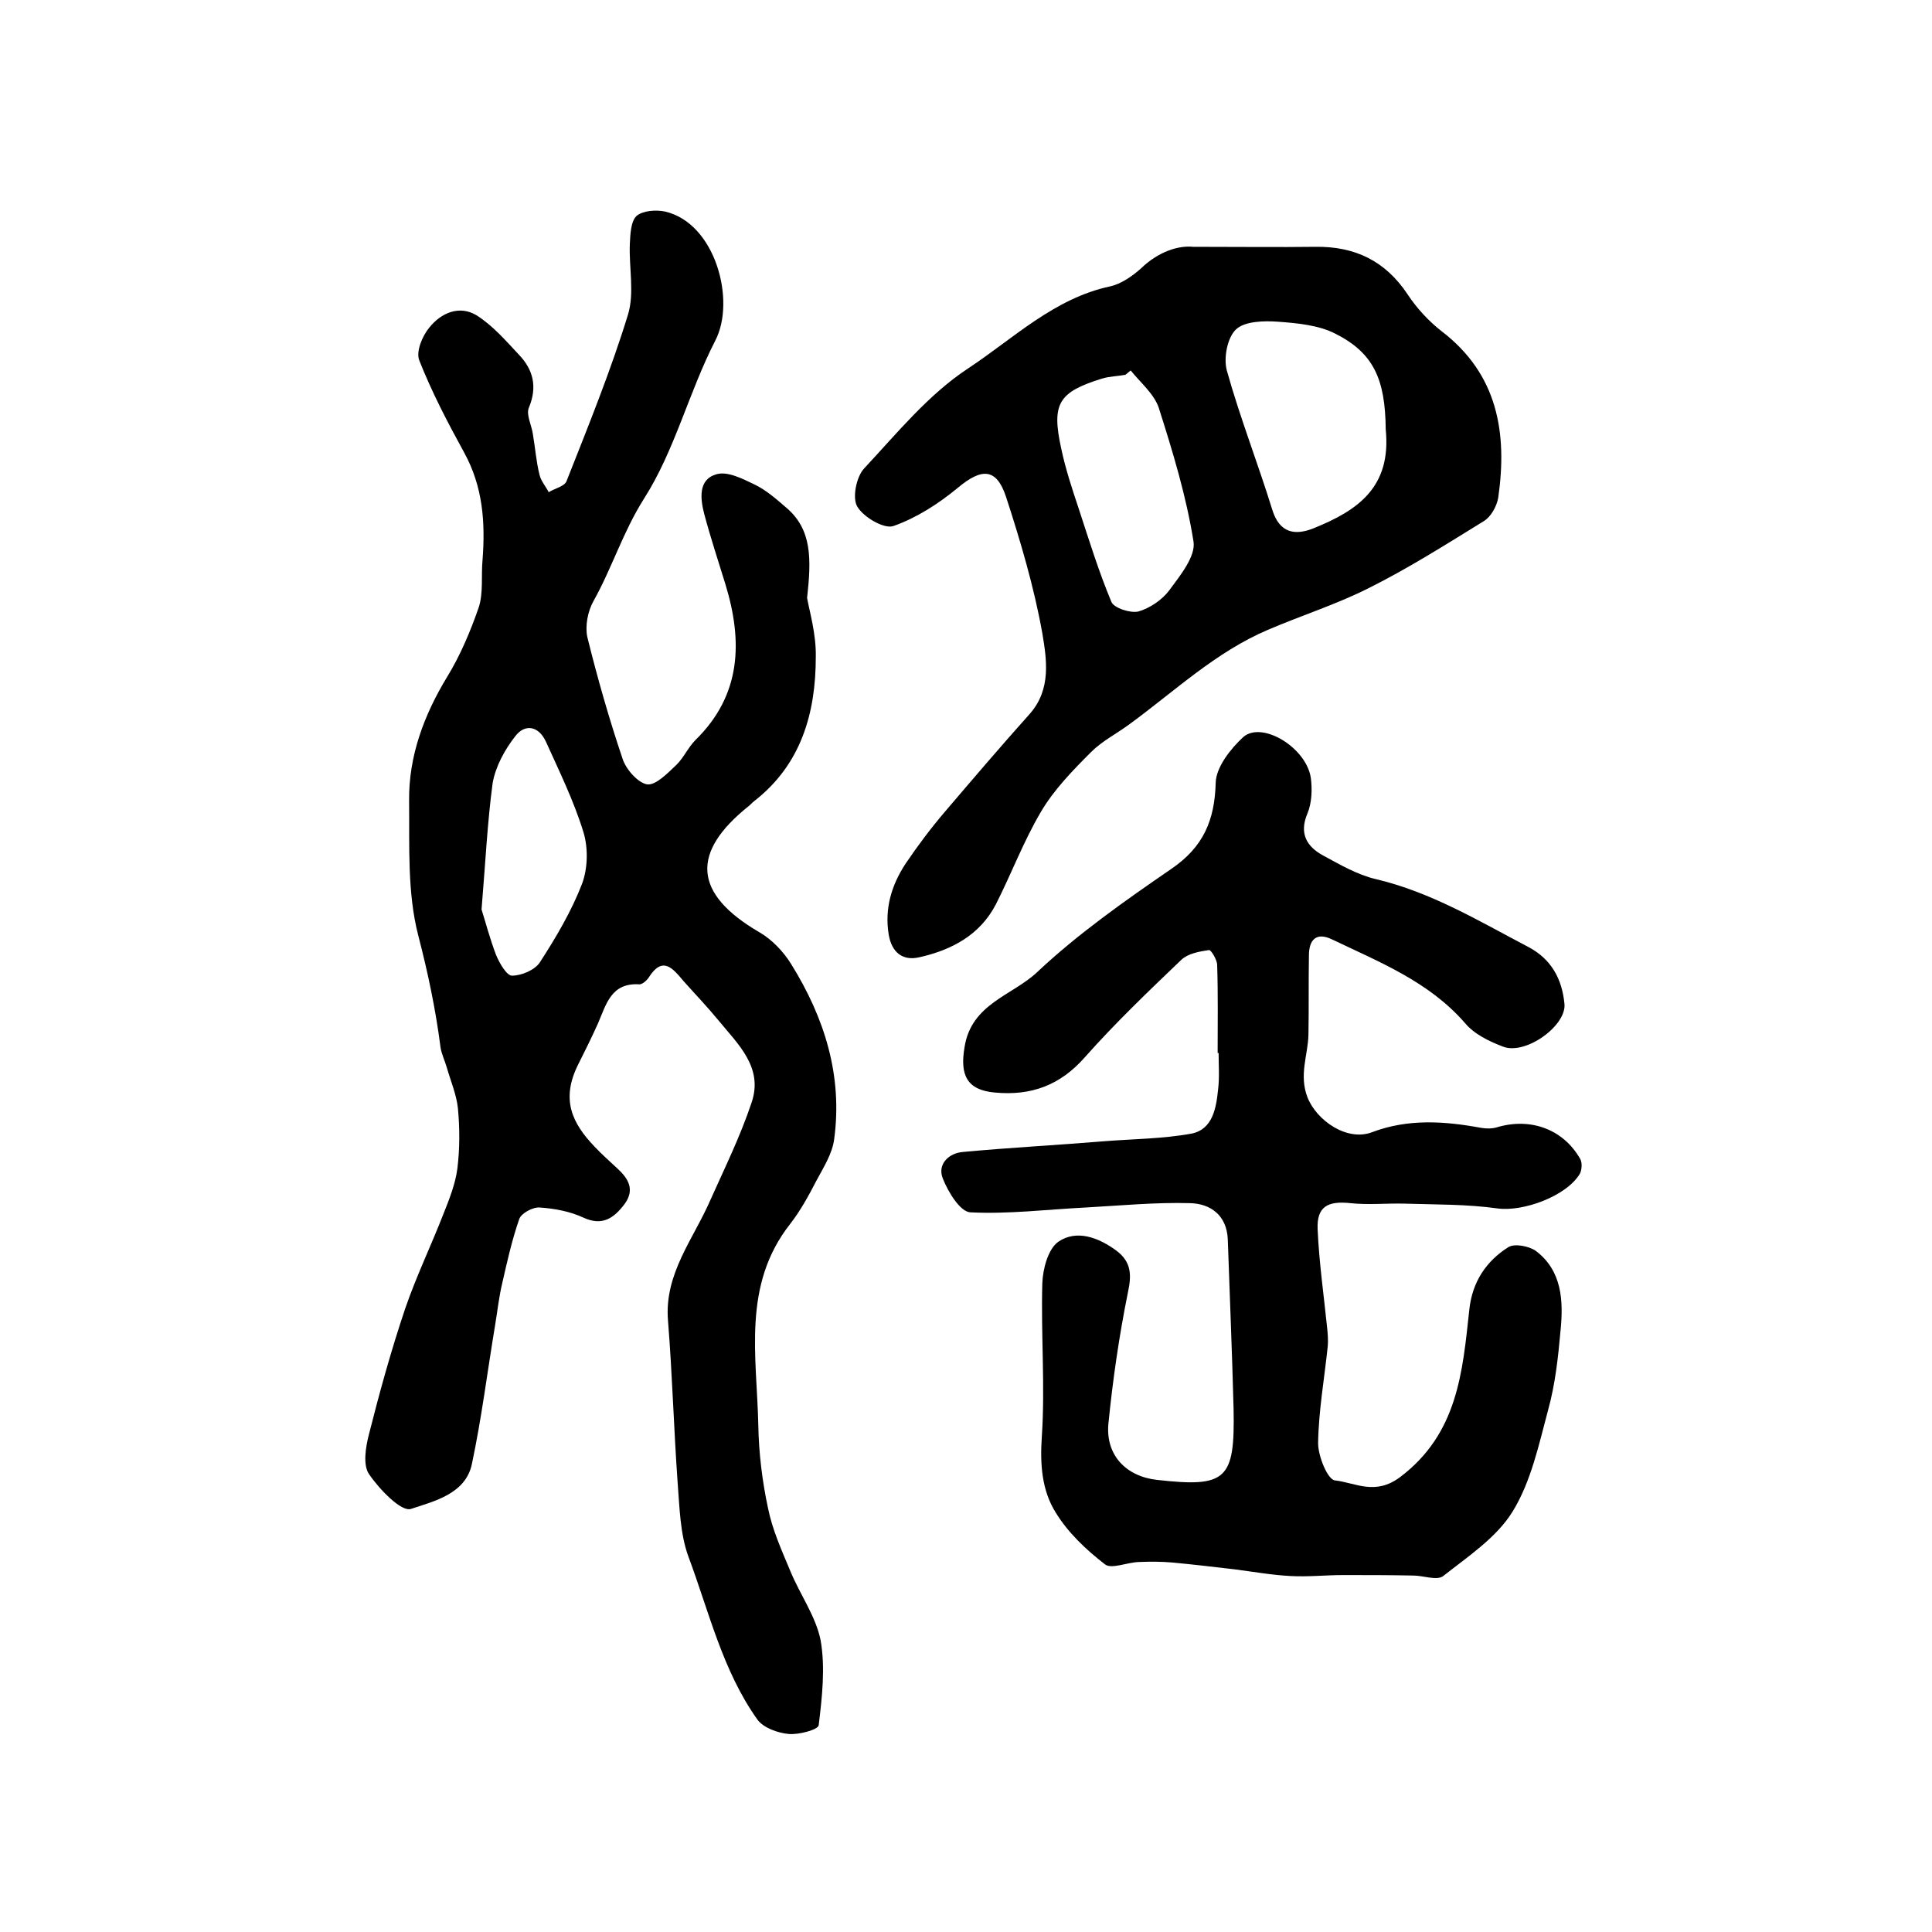 <?xml version="1.0" encoding="utf-8"?>
<!-- Generator: Adobe Illustrator 22.0.0, SVG Export Plug-In . SVG Version: 6.00 Build 0)  -->
<svg version="1.1" id="图层_1" xmlns="http://www.w3.org/2000/svg" xmlns:xlink="http://www.w3.org/1999/xlink" x="0px" y="0px"
	 viewBox="0 0 400 400" style="enable-background:new 0 0 400 400;" xml:space="preserve">
<style type="text/css">
	.st0{fill:#FFFFFF;}
</style>
<g>
	
	<path d="M167.1,123.8c0.5,2.8,1.9,7.5,1.8,12.2c0,11.6-3,22.3-12.8,29.9c-0.4,0.3-0.7,0.7-1.1,1c-12,9.6-11.5,18.1,2.2,26.1
		c2.6,1.5,5,4,6.6,6.6c6.9,11.1,10.7,23.1,8.9,36.3c-0.4,3-2.2,5.8-3.7,8.6c-1.6,3.1-3.3,6.2-5.4,8.9c-10,12.7-6.9,27.4-6.6,41.7
		c0.1,5.7,0.8,11.5,2,17.1c0.9,4.5,2.8,8.7,4.6,13c2,4.9,5.3,9.4,6.3,14.4c1,5.7,0.3,11.8-0.4,17.6c-0.1,0.9-4.1,2-6.2,1.8
		c-2.3-0.2-5.3-1.3-6.5-3c-7.2-10.1-10-22.3-14.3-33.8c-1.7-4.7-1.8-10.1-2.2-15.2c-0.8-11.2-1.1-22.4-2-33.6
		c-0.8-9.7,5.3-16.9,8.8-25c3-6.7,6.2-13.2,8.5-20.1c2.5-7.3-2.8-12.1-6.9-17.1c-2.3-2.8-4.8-5.4-7.2-8.1c-2.2-2.6-4.3-5.3-7.2-0.7
		c-0.4,0.6-1.3,1.4-1.9,1.4c-5.9-0.4-6.9,4.2-8.6,8.1c-1.3,2.9-2.7,5.7-4.1,8.5c-3.6,7.2-1.3,12.1,3.4,17c1.5,1.6,3.1,3,4.7,4.5
		c2.3,2.1,3.7,4.4,1.5,7.4c-2.2,2.9-4.6,4.6-8.5,2.8c-2.8-1.3-6-1.9-9.1-2.1c-1.4-0.1-3.8,1.2-4.2,2.4c-1.5,4.3-2.5,8.8-3.5,13.2
		c-0.7,2.9-1,5.8-1.5,8.8c-1.6,9.6-2.8,19.3-4.8,28.7c-1.3,6.2-7.8,7.7-12.6,9.3c-2,0.7-6.6-4.1-8.7-7.2c-1.3-1.9-0.7-5.6,0-8.3
		c2.2-8.7,4.6-17.4,7.5-26c2.3-6.7,5.4-13.1,8-19.8c1.2-3,2.4-6.1,2.8-9.2c0.5-4.1,0.5-8.3,0.1-12.5c-0.3-2.8-1.5-5.6-2.3-8.4
		c-0.4-1.4-1.1-2.8-1.3-4.2c-1-7.8-2.6-15.4-4.6-23.1c-2.3-8.9-1.8-18.5-1.9-27.9c-0.1-9.3,3.1-17.8,7.9-25.7
		c2.7-4.4,4.8-9.4,6.5-14.3c1-3,0.5-6.6,0.8-9.8c0.6-7.8,0.1-15.2-3.8-22.3c-3.4-6.2-6.7-12.5-9.3-19.1c-0.7-1.8,0.6-5,2.1-6.8
		c2.4-3,6.2-4.7,9.8-2.5c3.3,2.1,6,5.2,8.7,8.1c3,3.1,3.9,6.7,2.1,11c-0.6,1.4,0.5,3.5,0.8,5.3c0.5,2.9,0.7,5.8,1.4,8.6
		c0.3,1.3,1.3,2.4,1.9,3.6c1.3-0.8,3.3-1.2,3.7-2.3c4.5-11.4,9.1-22.7,12.7-34.4c1.4-4.5,0.2-9.8,0.4-14.7c0.1-2,0.2-4.7,1.4-5.8
		c1.3-1.1,4-1.3,5.9-0.9c10.4,2.4,14.7,18.4,10.4,26.7c-5.5,10.7-8.4,22.8-14.8,32.8c-4.3,6.8-6.6,14.3-10.4,21.1
		c-1.2,2.1-1.8,5.2-1.3,7.5c2.1,8.5,4.5,16.9,7.3,25.2c0.7,2.2,3.2,5,5.1,5.3c1.8,0.2,4.2-2.3,6.1-4.1c1.5-1.5,2.4-3.6,3.9-5.1
		c9.5-9.3,9.8-20.4,6.2-32.2c-1.5-4.9-3.1-9.7-4.4-14.6c-0.8-3.1-1.3-7.1,2.5-8.2c2.3-0.7,5.4,0.9,7.9,2.1c2.5,1.2,4.6,3.1,6.7,4.9
		C168.1,109.7,168,115.7,167.1,123.8z M99.7,188.3c0.8,2.5,1.7,6,3,9.4c0.7,1.7,2.2,4.3,3.3,4.3c2,0,4.8-1.2,5.8-2.8
		c3.3-5.1,6.5-10.5,8.7-16.2c1.2-3.2,1.3-7.4,0.3-10.7c-2-6.5-5-12.6-7.8-18.8c-1.5-3.2-4.3-3.7-6.3-1.1c-2.2,2.8-4.1,6.3-4.7,9.7
		C100.9,170.3,100.5,178.7,99.7,188.3z"/>
	<path d="M252.1,218c0-6.1,0.1-12.1-0.1-18.2c0-1.1-1.3-3.2-1.7-3.1c-2,0.3-4.3,0.7-5.7,2c-6.8,6.5-13.7,13.1-20,20.2
		c-5.1,5.8-11.1,8-18.6,7.3c-5.8-0.5-7.3-3.6-6.3-9.4c1.4-9,9.9-10.7,15-15.5c8.5-8,18.2-14.8,27.8-21.4c6.6-4.5,9-10,9.2-17.9
		c0.1-3.2,3.1-7,5.7-9.4c3.9-3.4,13.1,2.2,14,8.5c0.3,2.4,0.2,5.1-0.7,7.3c-1.8,4.2-0.1,6.9,3.2,8.7c3.5,1.9,7.1,4,10.9,4.9
		c11.5,2.7,21.4,8.7,31.7,14.1c4.7,2.5,6.9,6.6,7.4,11.7c0.5,4.5-8,10.7-12.7,8.9c-2.9-1.1-6-2.6-7.9-4.9
		c-7.5-8.6-17.7-12.6-27.5-17.3c-3.3-1.6-4.8,0.1-4.8,3.3c-0.1,5.5,0,11-0.1,16.4c-0.1,4.3-2,8.3-0.2,13c1.9,4.8,8.2,9.2,13.4,7.2
		c7.4-2.8,14.9-2.3,22.5-0.9c1.1,0.2,2.3,0.2,3.3-0.1c7-2.1,13.8,0.4,17.3,6.6c0.4,0.8,0.3,2.2-0.1,3c-2.8,4.7-11.8,7.9-17,7.2
		c-6.4-0.9-12.9-0.8-19.3-1c-3.7-0.1-7.5,0.3-11.2-0.1c-4.7-0.5-7,0.7-6.8,5.4c0.3,6.9,1.3,13.8,2,20.7c0.1,1.1,0.2,2.3,0.1,3.5
		c-0.7,6.7-1.9,13.4-2,20.1c0,2.7,2,7.6,3.5,7.7c4.3,0.5,8.3,3.2,13.5-0.7c11.9-9,12.9-21.7,14.3-34.6c0.6-5.8,3.5-10.1,8.1-13
		c1.3-0.8,4.3-0.2,5.7,0.8c5.4,4.1,5.7,10.3,5.1,16.4c-0.5,5.6-1.1,11.2-2.6,16.6c-1.9,7.1-3.5,14.7-7.3,20.9
		c-3.3,5.4-9.2,9.3-14.4,13.4c-1.3,1-4.1-0.1-6.2-0.1c-4.8-0.1-9.7-0.1-14.5-0.1c-3.6,0-7.3,0.4-10.9,0.2c-3.9-0.2-7.8-0.9-11.7-1.4
		c-4.3-0.5-8.5-1-12.8-1.4c-2.3-0.2-4.6-0.2-7-0.1c-2.4,0.1-5.6,1.5-6.9,0.5c-3.9-3-7.7-6.6-10.2-10.7c-2.9-4.6-3.3-10-2.9-15.8
		c0.7-10.5-0.2-21.2,0.1-31.7c0.1-3,1.2-7.1,3.3-8.6c3.8-2.6,8.3-0.9,12,1.8c3.2,2.4,3.2,5.1,2.4,8.8c-1.8,8.9-3.1,17.9-4,26.9
		c-0.7,6.6,3.6,11.1,10.1,11.8c14.3,1.6,16.1,0,15.8-14.7c-0.3-11.7-0.8-23.4-1.2-35.1c-0.2-5-3.6-7.4-7.8-7.5
		c-7.2-0.2-14.4,0.5-21.6,0.9c-8,0.4-16,1.4-23.9,1c-2.1-0.1-4.6-4.2-5.7-7c-1.2-3,1.3-5.3,4.2-5.5c9.6-0.9,19.3-1.4,29-2.2
		c6.1-0.5,12.3-0.5,18.3-1.6c4.4-0.9,5.1-5.3,5.5-9.2c0.3-2.5,0.1-5,0.1-7.5C252,218,252.1,218,252.1,218z"/>
	<path d="M247,51.1c9.8,0,17.6,0.1,25.4,0c8.1-0.1,14.4,2.9,19,9.8c1.9,2.9,4.4,5.6,7.1,7.7c11.6,8.9,13.6,21,11.7,34.4
		c-0.3,1.8-1.5,4-3,4.9c-7.8,4.8-15.5,9.7-23.7,13.8c-6.7,3.4-14,5.7-21,8.7c-10.8,4.6-19.3,12.7-28.6,19.5c-2.7,2-5.7,3.5-8,5.8
		c-3.8,3.8-7.7,7.8-10.4,12.4c-3.6,6.1-6.1,12.8-9.3,19.1c-3.3,6.4-9.2,9.5-15.9,11c-3.5,0.8-5.7-1.1-6.3-4.7
		c-0.9-5.4,0.6-10.3,3.5-14.7c2.5-3.7,5.2-7.3,8.1-10.7c5.8-6.8,11.6-13.6,17.6-20.3c4.5-5.1,3.5-11.3,2.6-16.7
		c-1.7-9.5-4.5-19-7.5-28.2c-2-6.1-5.1-6-10-1.9c-4,3.3-8.5,6.2-13.3,7.9c-1.9,0.7-6.2-1.8-7.5-4c-1.1-1.8-0.2-6.2,1.4-7.9
		c6.8-7.3,13.3-15.3,21.5-20.7c9.4-6.2,17.8-14.5,29.4-17c2.3-0.5,4.6-2.1,6.4-3.7C239.9,52,244.1,50.8,247,51.1z M286.9,88.9
		c-0.1-10.4-2.5-15.8-10.4-19.8c-3.5-1.8-7.9-2.2-12-2.5c-2.9-0.2-6.8-0.1-8.6,1.6c-1.8,1.7-2.6,5.9-1.9,8.5
		c2.7,9.7,6.4,19.1,9.4,28.8c1.5,4.9,4.7,5.4,8.5,3.9C281.1,105.7,288.1,100.9,286.9,88.9z M234.1,76.7c-0.4,0.3-0.7,0.6-1.1,0.9
		c-1.6,0.3-3.3,0.3-4.9,0.8c-9,2.8-10.4,5.2-8.4,14.4c0.9,4.3,2.3,8.5,3.7,12.7c2.1,6.4,4.1,12.9,6.7,19.1c0.5,1.3,4,2.4,5.6,2
		c2.4-0.7,4.9-2.4,6.4-4.4c2.2-3,5.5-7,5-10.1c-1.5-9.4-4.3-18.6-7.2-27.7C238.9,81.5,236.1,79.2,234.1,76.7z"/>
	
	
	
</g>
</svg>
